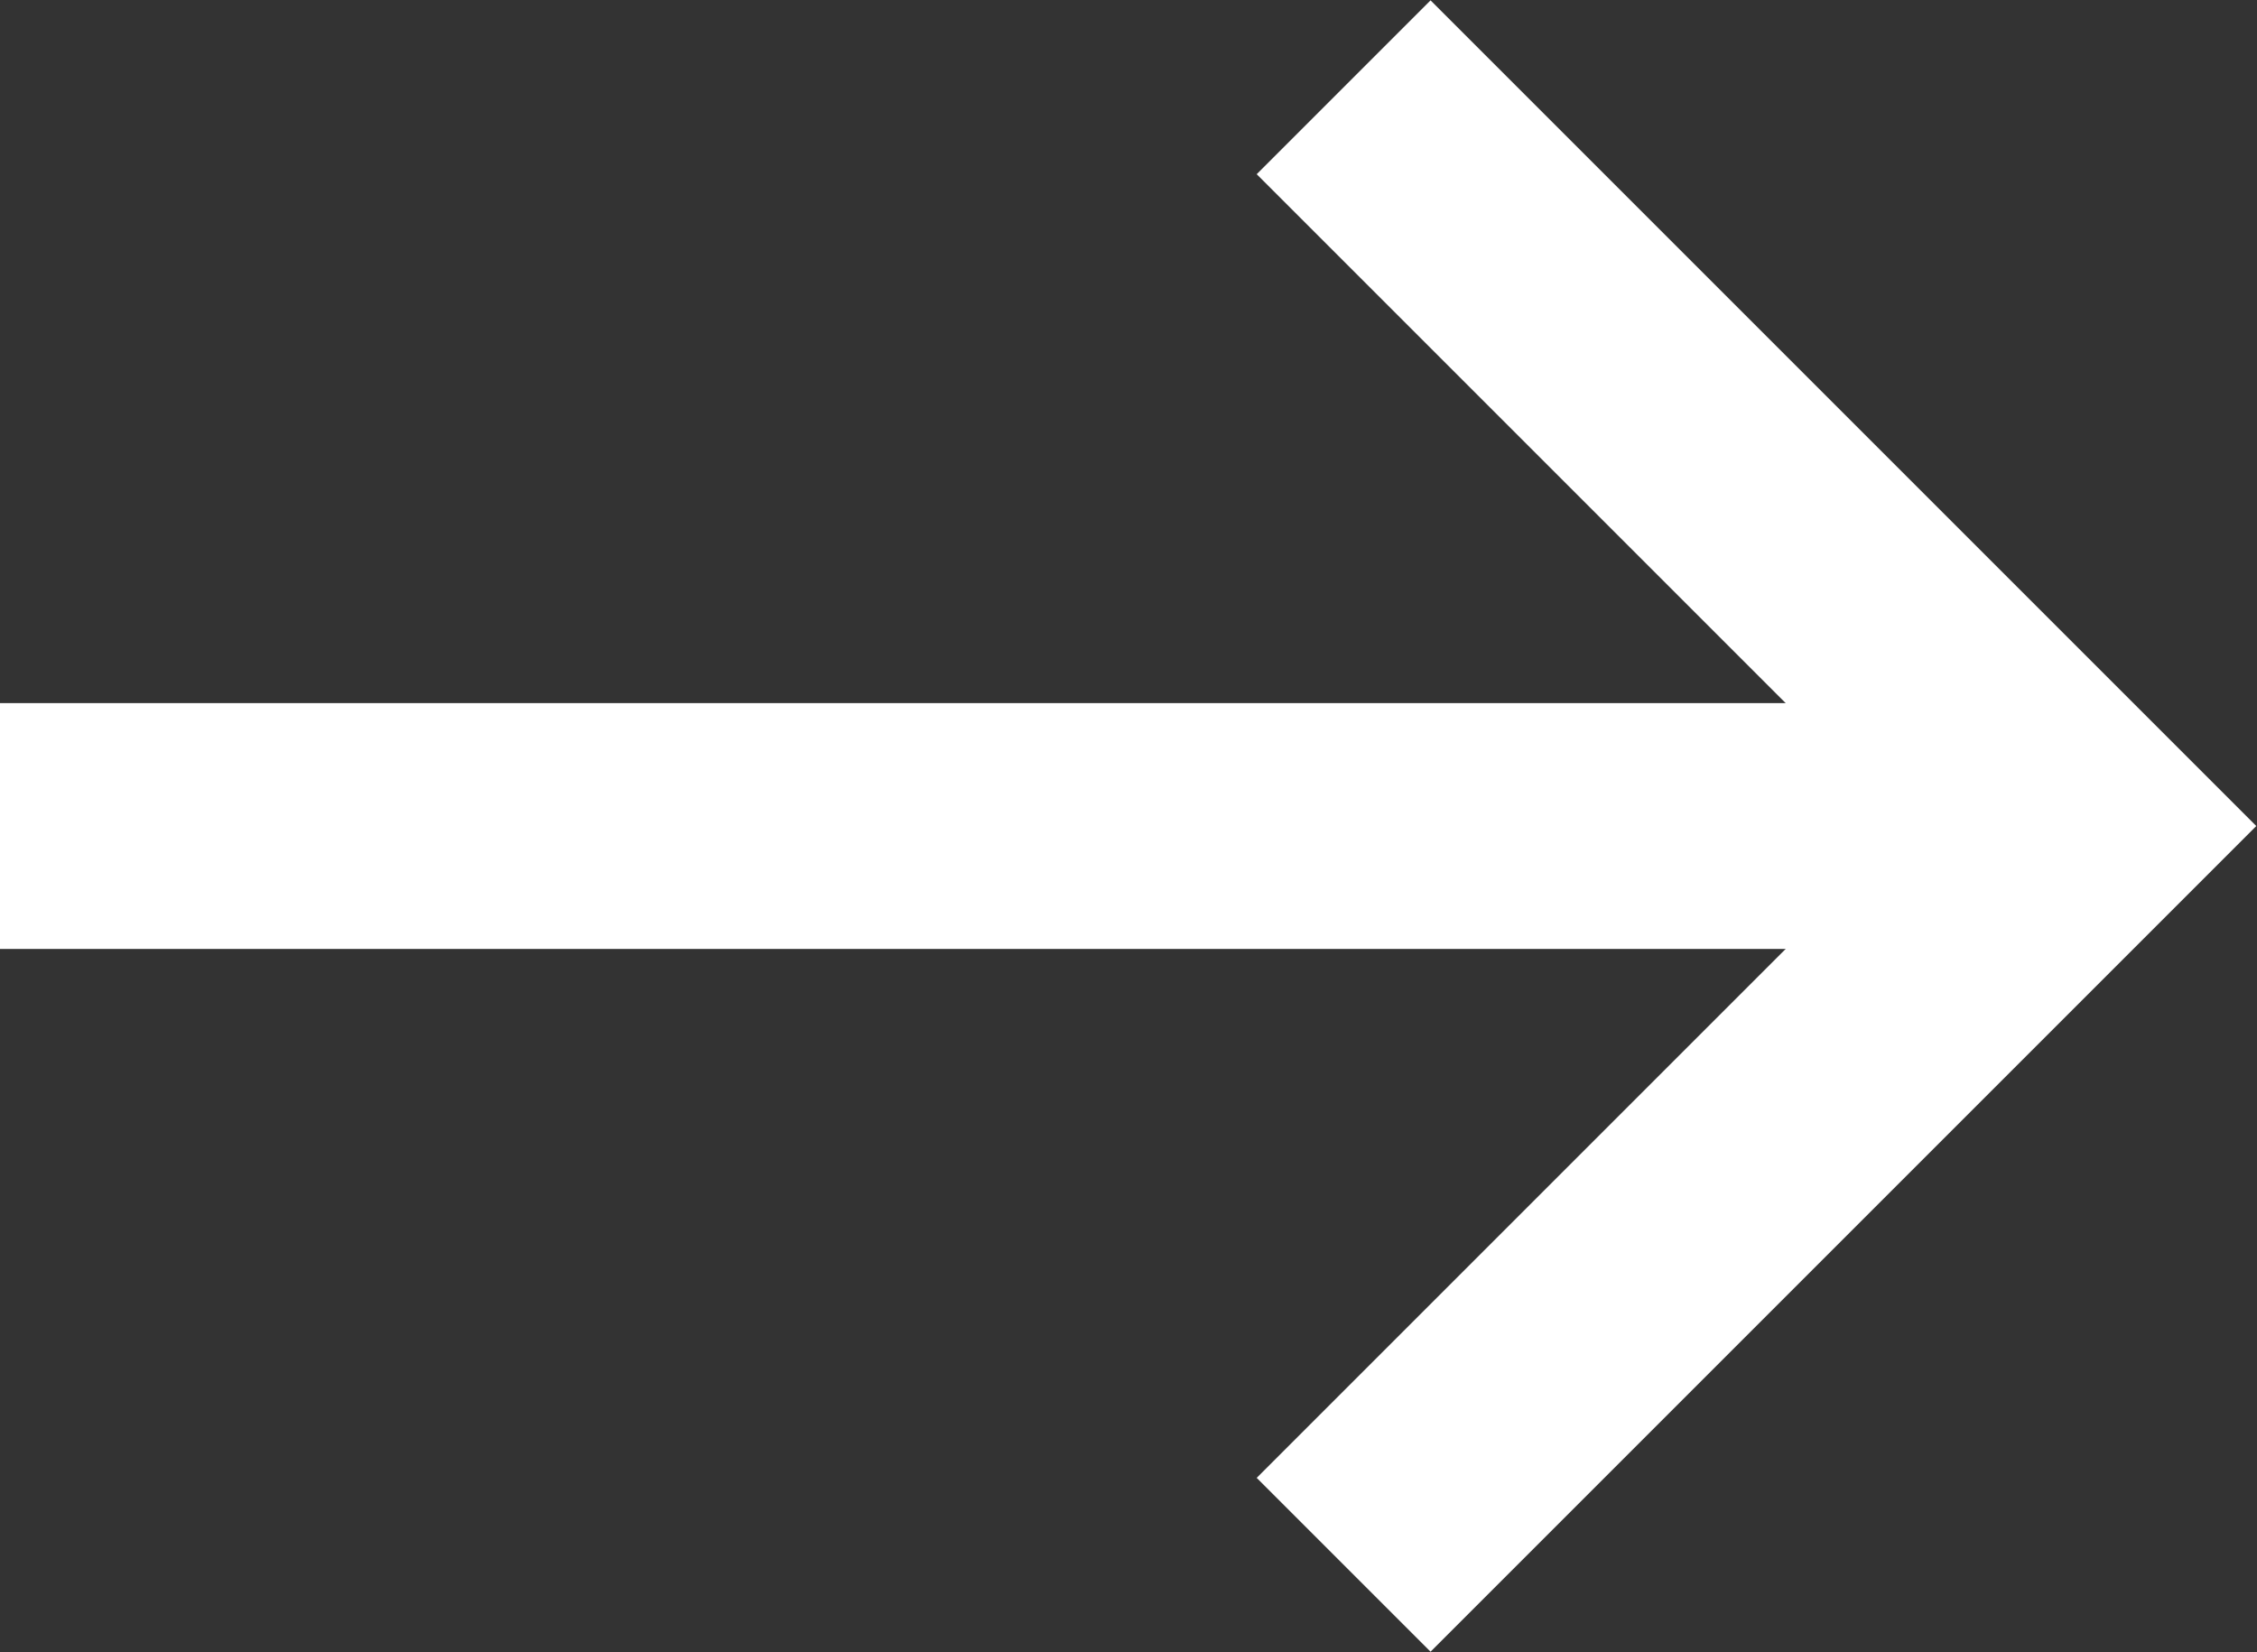<svg xmlns="http://www.w3.org/2000/svg" viewBox="0 0 18.36 13.44"><rect x="0" y="0" width="18.36" height="13.44" fill="#333333" stroke="none"/><defs><style>.cls-1{fill:none;stroke:white;stroke-miterlimit:10;stroke-width:2px;}</style></defs><g id="Layer_2" data-name="Layer 2"><g id="text"><polyline class="cls-1" points="10.93 0.71 16.94 6.72 10.93 12.73"/><line class="cls-1" y1="6.72" x2="16.94" y2="6.72"/></g></g></svg>